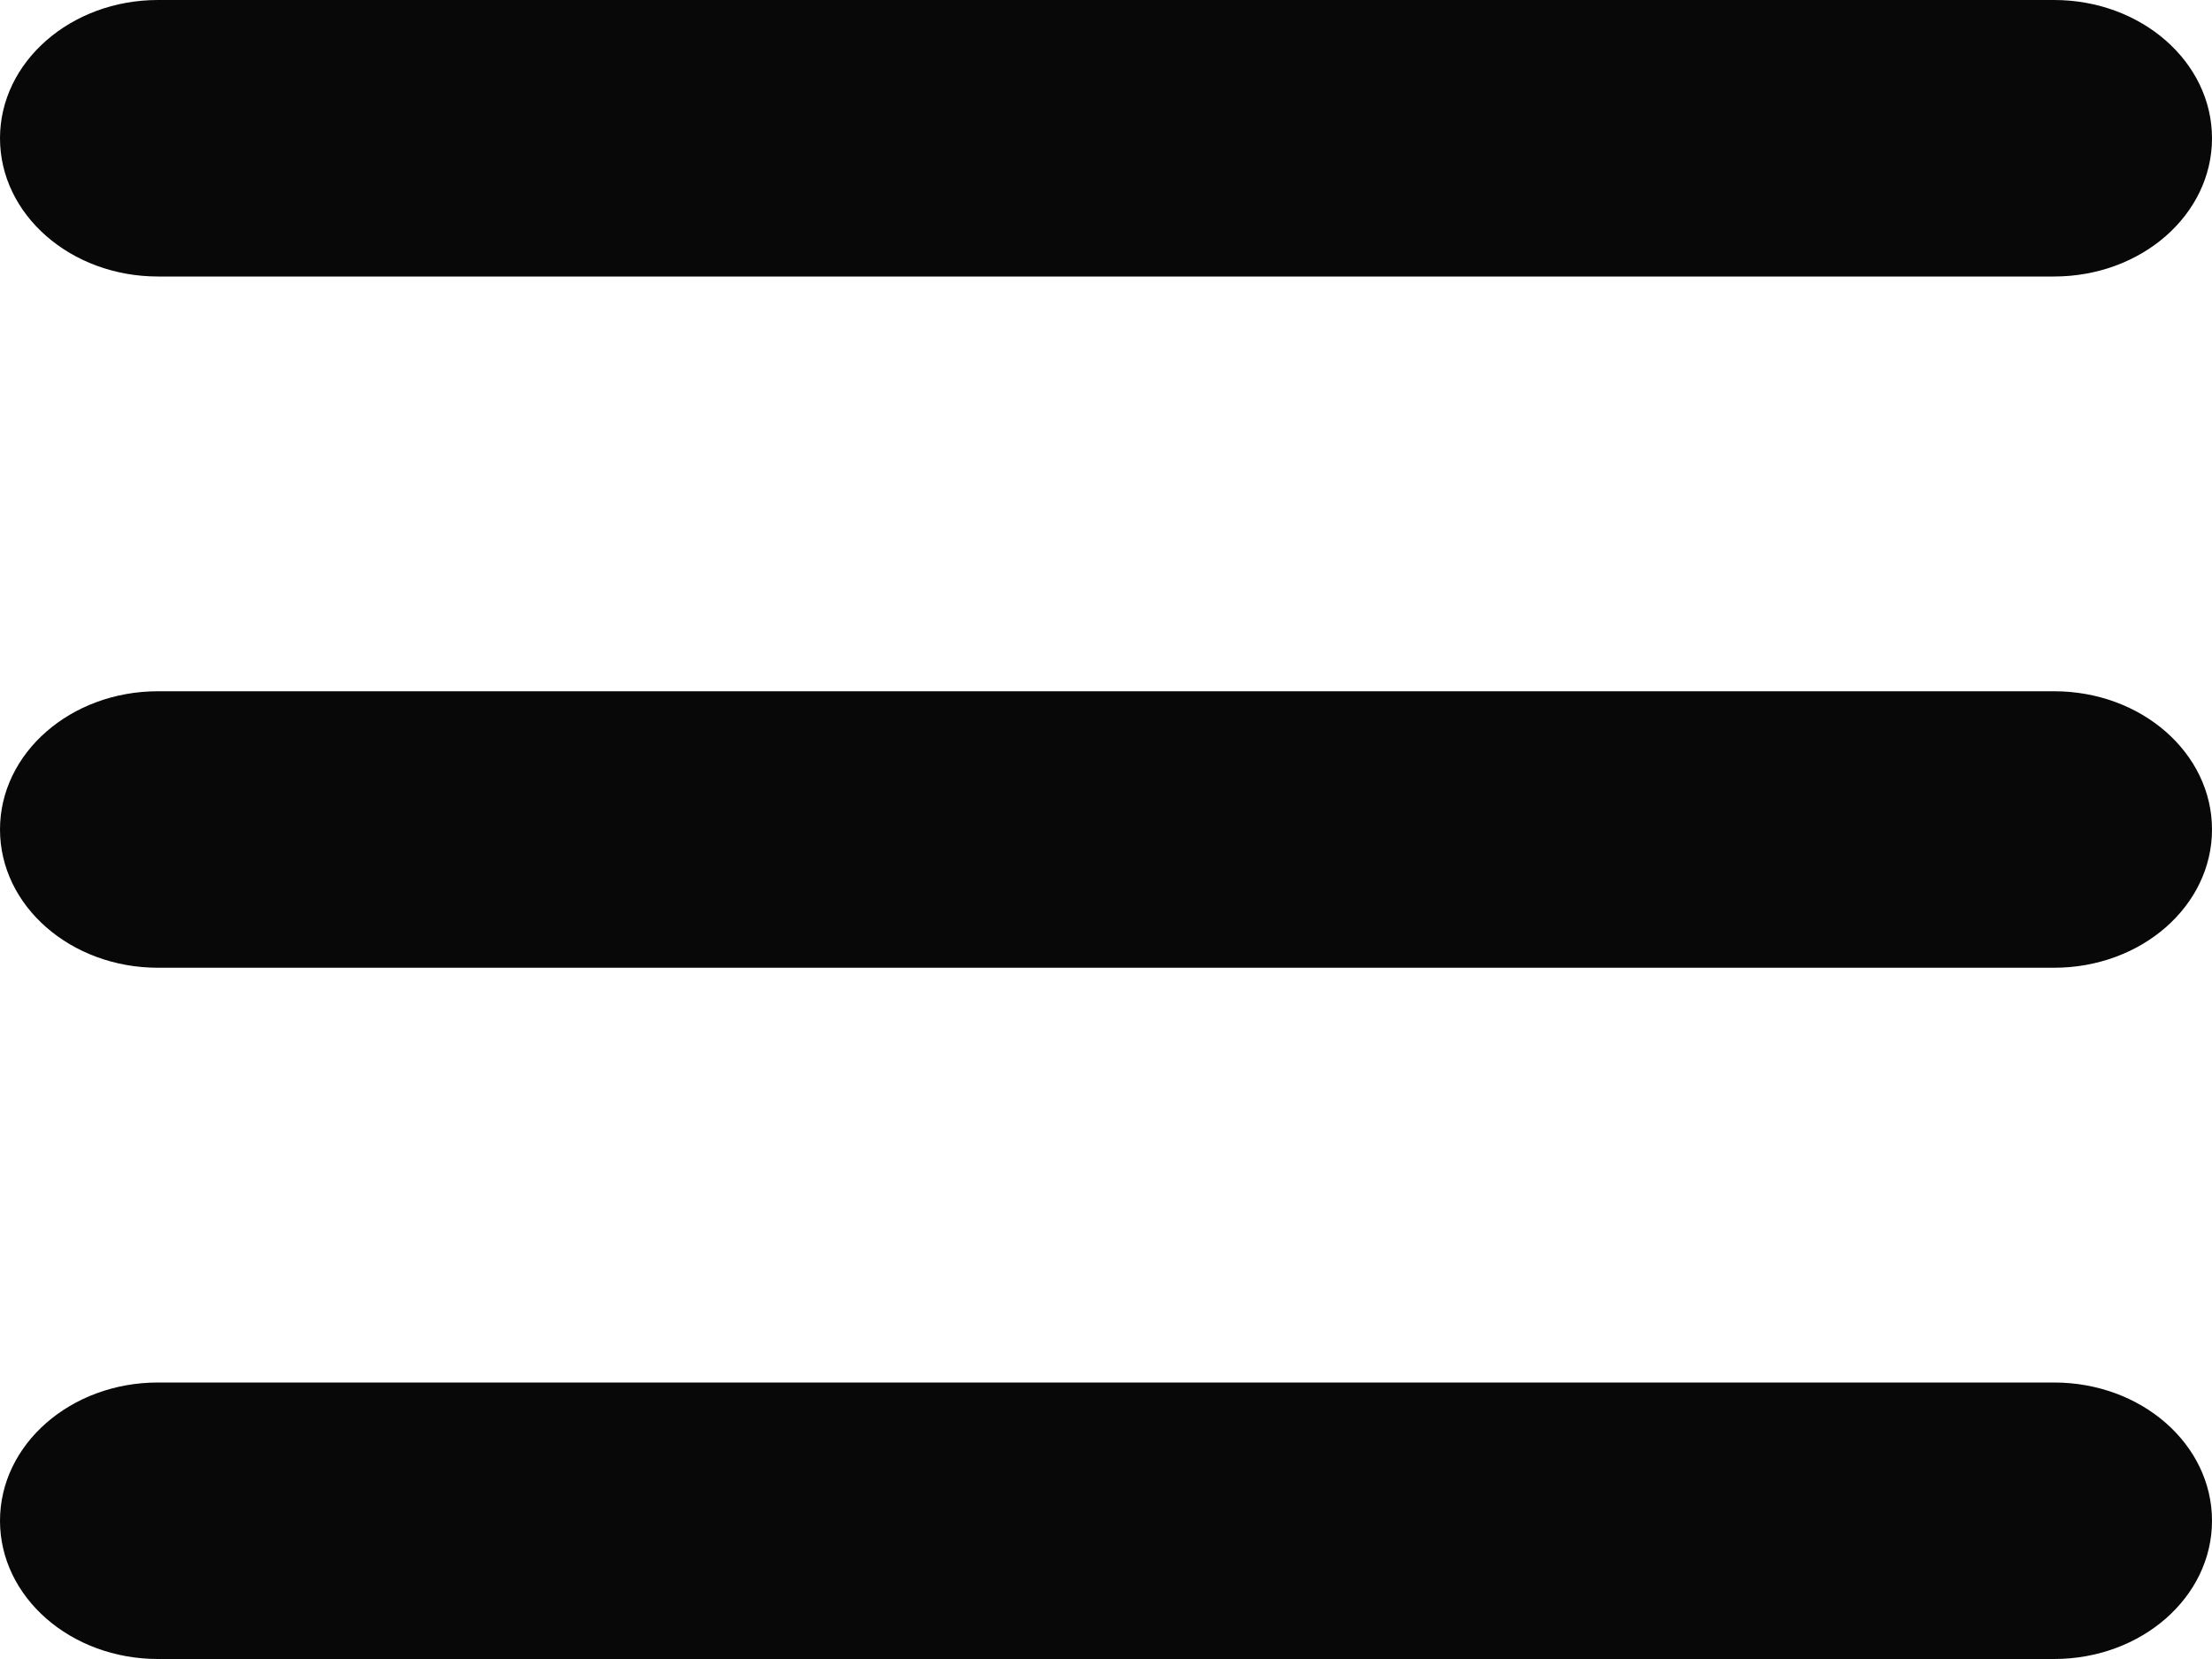 <svg width="24" height="18" viewBox="0 0 24 18" fill="none" xmlns="http://www.w3.org/2000/svg">
<path d="M0 1.5C0 0.672 0.768 0 1.714 0H22.286C23.234 0 24 0.672 24 1.5C24 2.33 23.234 3 22.286 3H1.714C0.768 3 0 2.33 0 1.5ZM0 9C0 8.17 0.768 7.5 1.714 7.5H22.286C23.234 7.5 24 8.17 24 9C24 9.83 23.234 10.5 22.286 10.5H1.714C0.768 10.5 0 9.83 0 9ZM22.286 18H1.714C0.768 18 0 17.33 0 16.5C0 15.67 0.768 15 1.714 15H22.286C23.234 15 24 15.67 24 16.5C24 17.33 23.234 18 22.286 18Z" fill="#080808"/>
</svg>
